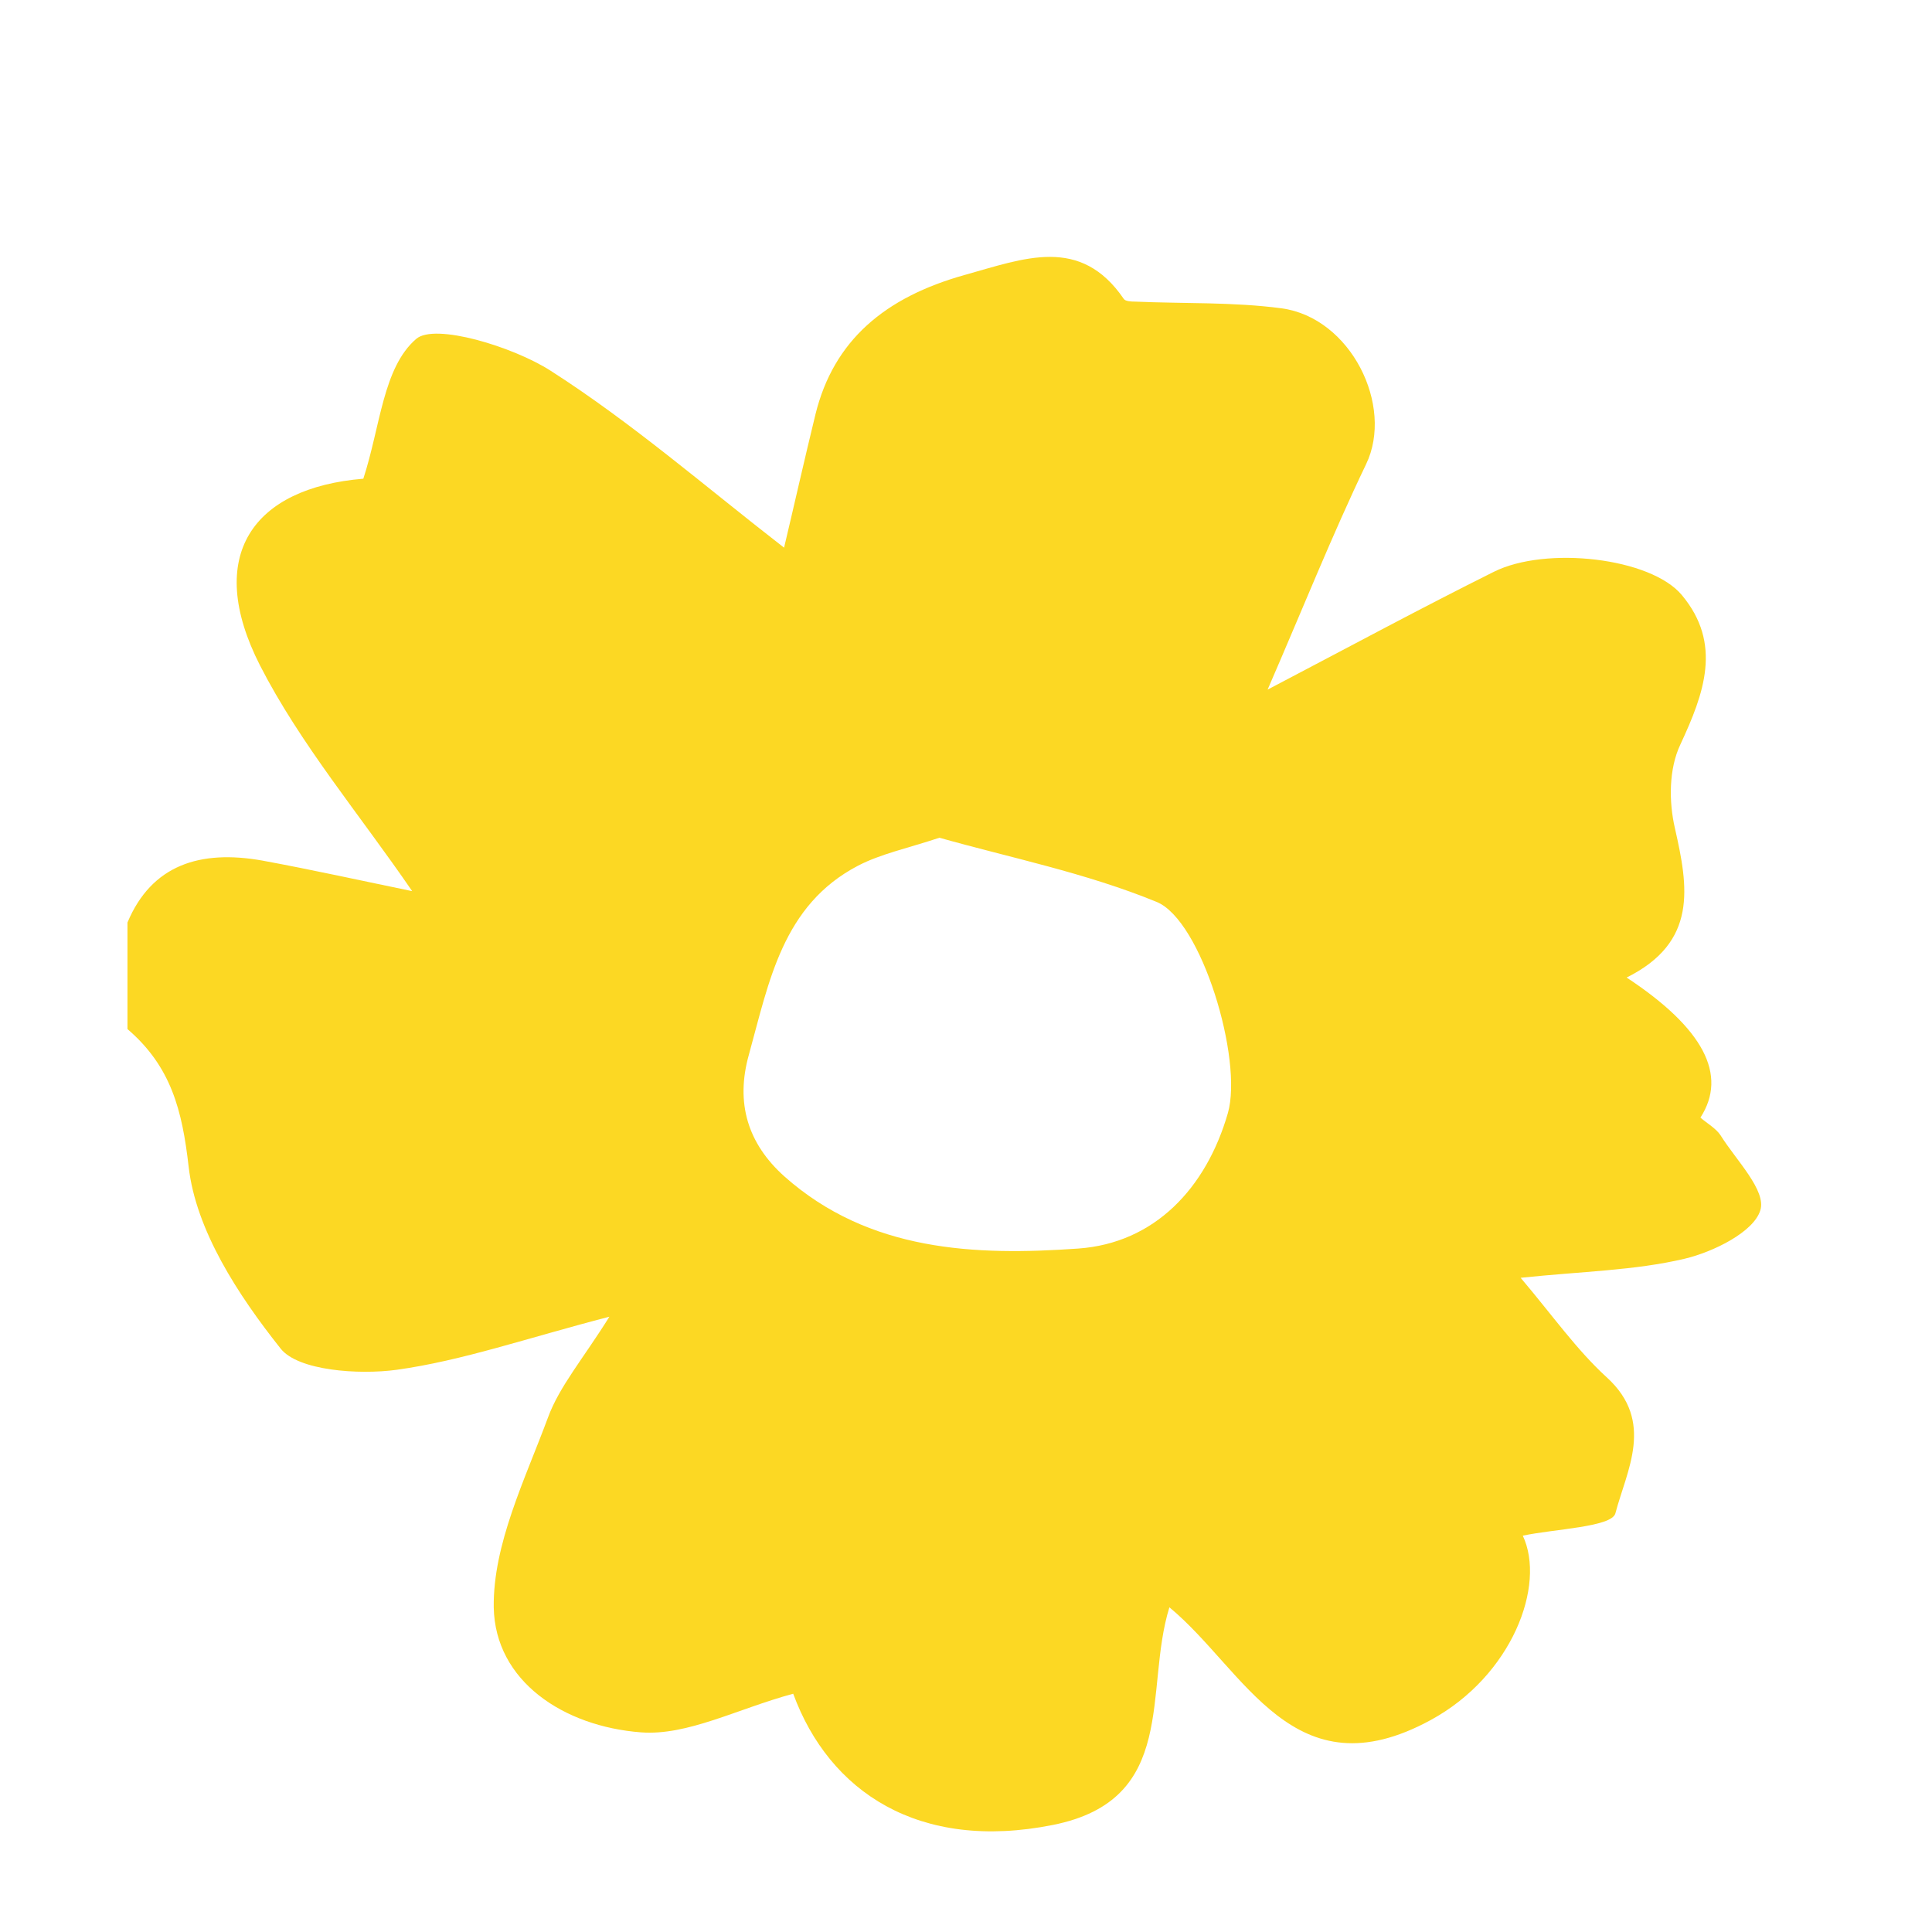 <?xml version="1.0" encoding="UTF-8"?> <svg xmlns="http://www.w3.org/2000/svg" id="Artwork" width="1in" height="1in" viewBox="0 0 72 72"><path d="M64.12,42.31c-.17-.26-.51-.45-.75-.66q1.54-2.39-2.75-5.22c2.65-1.32,2.3-3.36,1.8-5.56-.23-.99-.23-2.21,.2-3.12,.89-1.91,1.57-3.76,.06-5.57-1.16-1.4-5.07-1.84-7.01-.87-2.69,1.34-5.32,2.76-8.43,4.39,1.32-3.04,2.4-5.75,3.67-8.4,1.05-2.18-.57-5.46-3.15-5.81-1.8-.24-3.64-.17-5.46-.25-.14,0-.36-.01-.42-.1-1.62-2.37-3.71-1.51-5.94-.89-2.96,.83-4.87,2.43-5.55,5.19-.41,1.68-.79,3.37-1.17,4.97-2.93-2.27-5.66-4.65-8.71-6.6-1.39-.89-4.31-1.78-5-1.18-1.24,1.07-1.33,3.25-1.97,5.21-4.11,.34-5.94,2.86-3.85,6.96,1.5,2.93,3.71,5.55,5.67,8.41-1.8-.37-3.69-.79-5.59-1.14-2.31-.41-4.12,.16-5.02,2.31v3.97c1.63,1.4,2.04,3.03,2.28,5.13,.27,2.37,1.84,4.78,3.43,6.78,.65,.82,2.9,.98,4.31,.79,2.46-.34,4.85-1.18,7.94-1.98-.98,1.57-1.86,2.59-2.29,3.76-.86,2.32-2.05,4.72-2.02,7.07,.05,2.75,2.6,4.44,5.49,4.66,1.73,.13,3.57-.87,5.67-1.44,1.34,3.65,4.68,5.89,9.68,4.89,4.7-.94,3.38-5.03,4.34-8.11,2.83,2.34,4.62,6.99,9.74,4.2,3.03-1.65,4.3-5.02,3.43-6.87,1.17-.25,3.31-.32,3.45-.83,.42-1.6,1.48-3.42-.31-5.06-1.13-1.03-2.01-2.29-3.22-3.72,2.28-.24,4.25-.27,6.11-.71,1.09-.26,2.57-1,2.82-1.8,.24-.74-.9-1.87-1.48-2.8Zm-18.36-.83c-.81,2.81-2.74,4.85-5.58,5.05-3.83,.27-7.79,.12-10.95-2.69-1.36-1.22-1.83-2.73-1.32-4.54,.75-2.71,1.25-5.57,4.07-7.04,.85-.44,1.82-.64,3.03-1.04,2.62,.74,5.46,1.31,8.09,2.39,1.68,.68,3.23,5.87,2.66,7.87Z" style="fill:#fcd823;"></path></svg> 